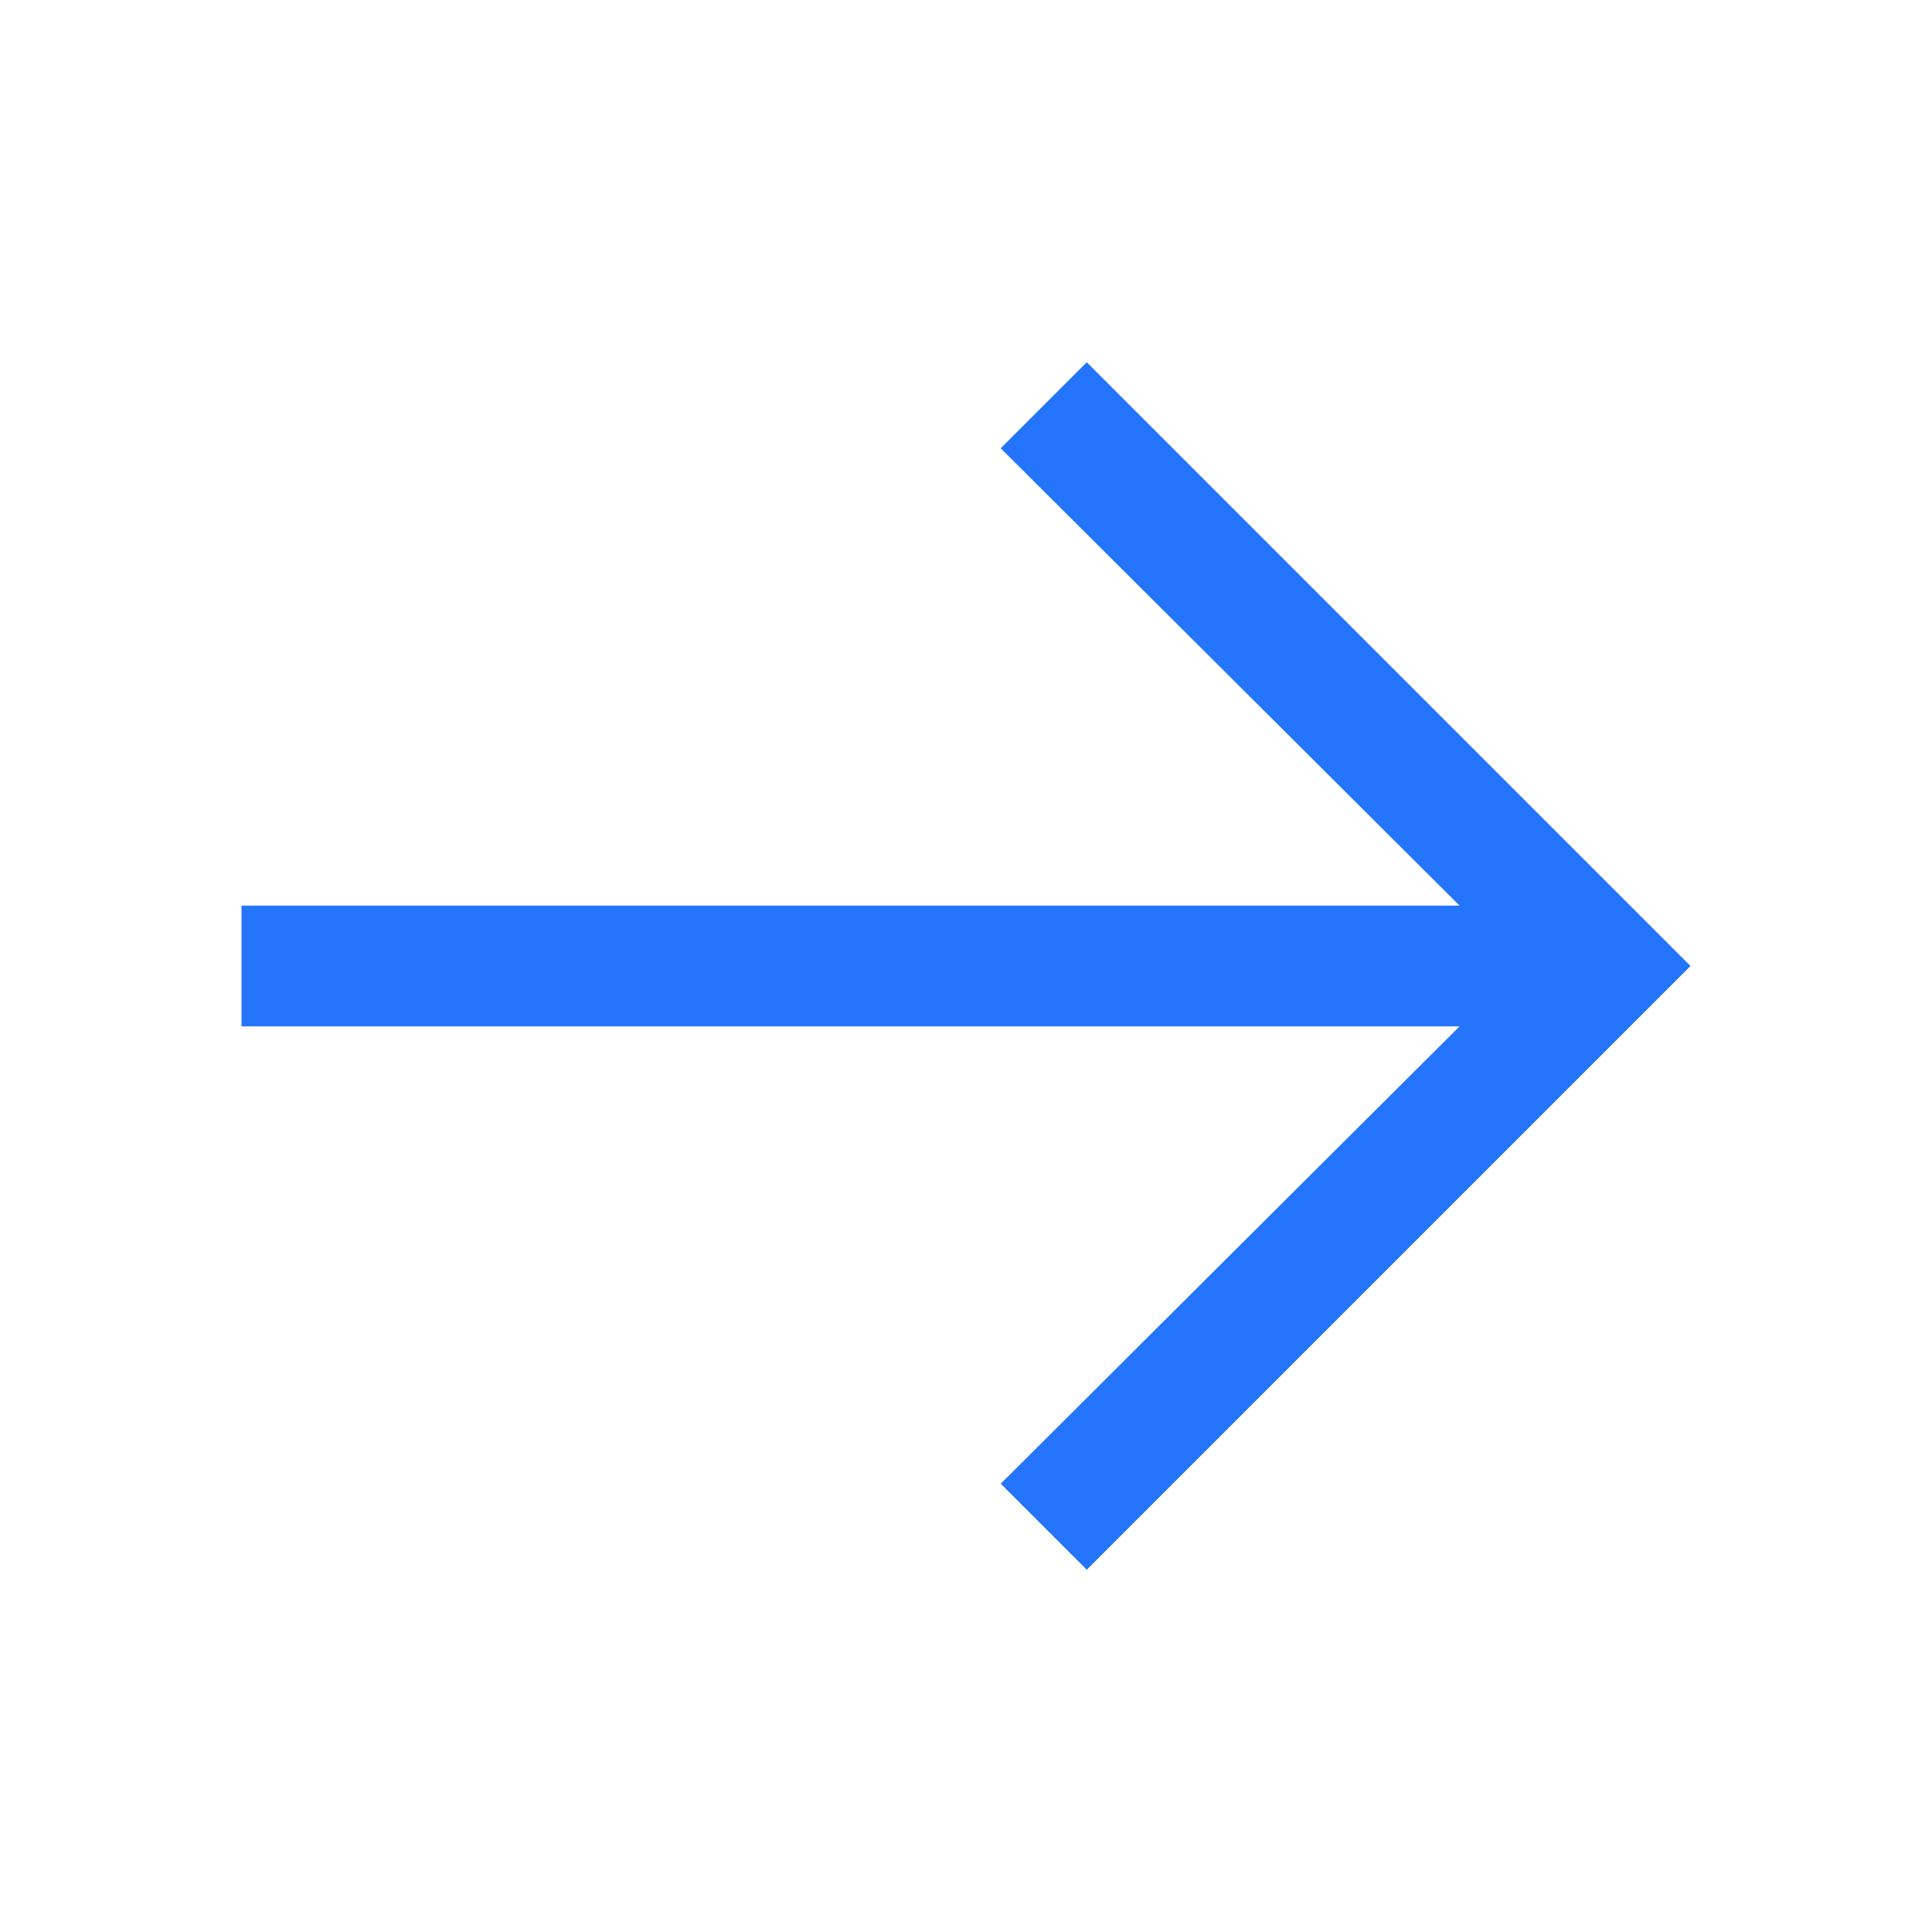 <?xml version="1.0" standalone="no"?><!DOCTYPE svg PUBLIC "-//W3C//DTD SVG 1.1//EN" "http://www.w3.org/Graphics/SVG/1.1/DTD/svg11.dtd"><svg t="1761724484928" class="icon" viewBox="0 0 1024 1024" version="1.1" xmlns="http://www.w3.org/2000/svg" p-id="1556" xmlns:xlink="http://www.w3.org/1999/xlink" width="128" height="128"><path d="M128 480h645.6L530.4 237.6 576 192l274.4 274.4L896 512l-45.6 45.6L576 832l-45.6-45.6L773.6 544H128v-64z" p-id="1557" fill="#2475FC"></path></svg>